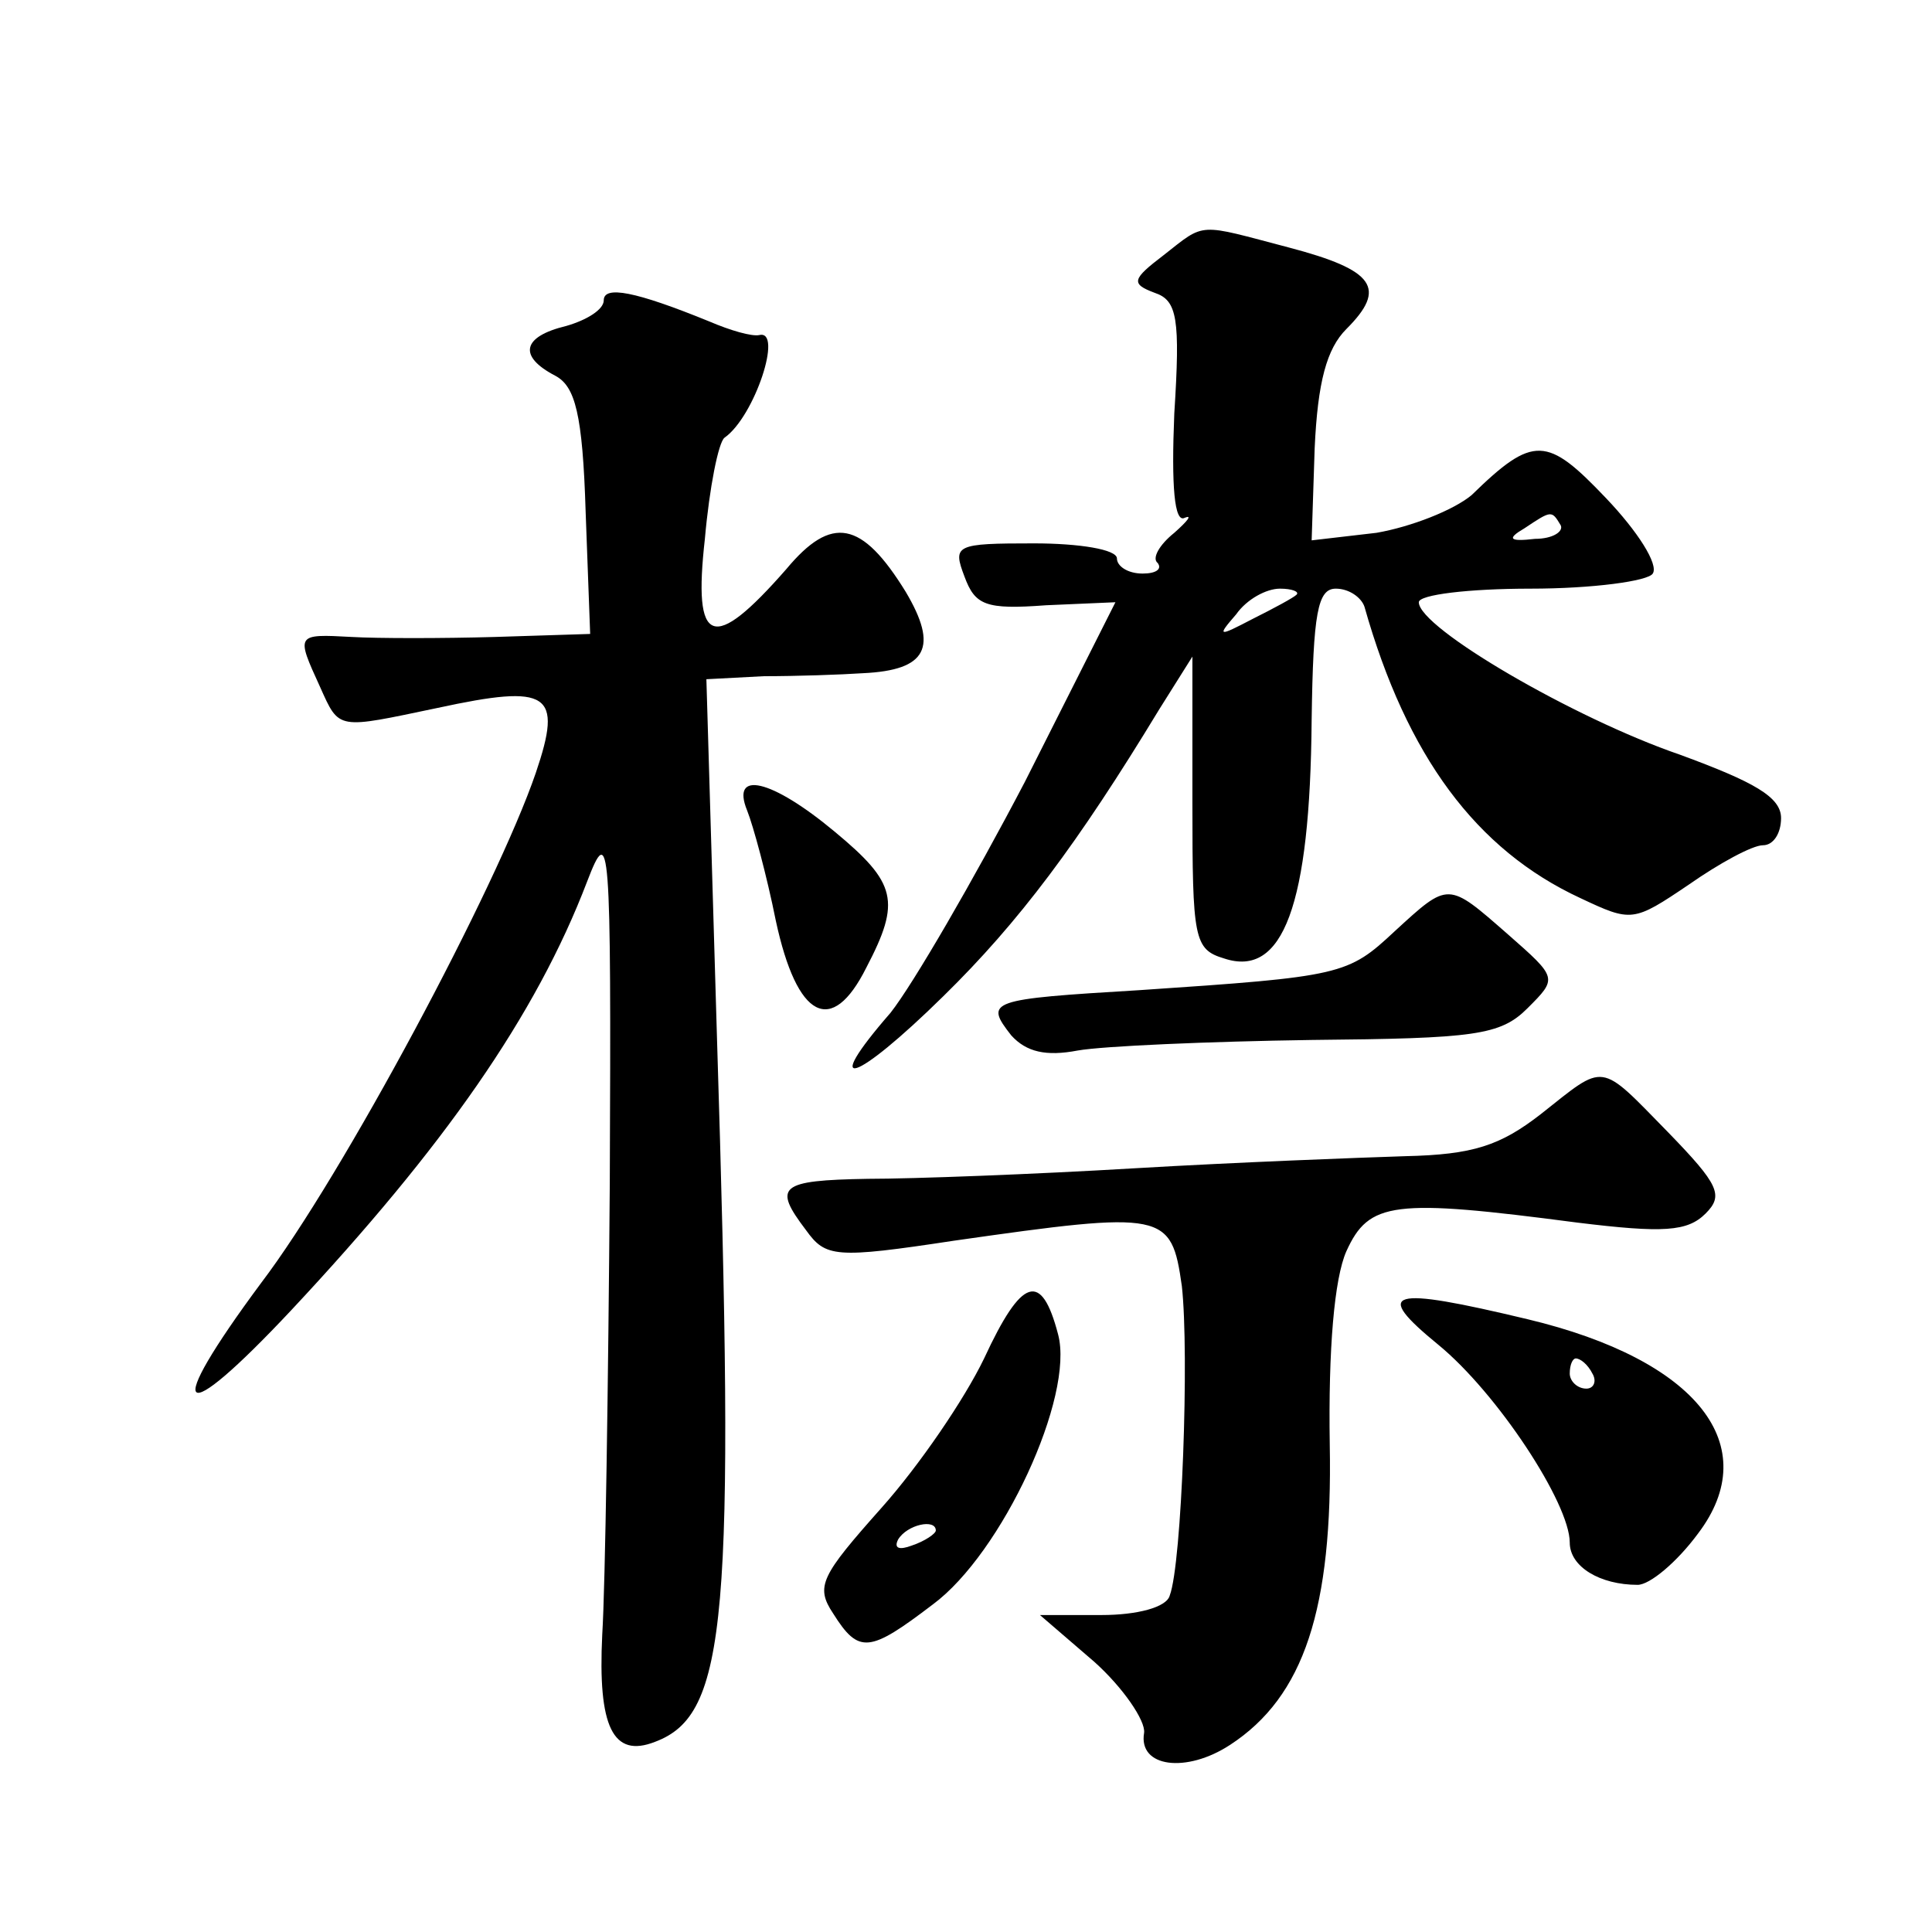 <?xml version="1.0" standalone="no"?>
<!DOCTYPE svg PUBLIC "-//W3C//DTD SVG 20010904//EN"
 "http://www.w3.org/TR/2001/REC-SVG-20010904/DTD/svg10.dtd">
<svg version="1.0" xmlns="http://www.w3.org/2000/svg"
 width="128pt" height="128pt" viewBox="0 0 128 128"
 preserveAspectRatio="xMidYMid meet">
<g transform="translate(0,128) scale(0.1,-0.1)"
fill="#0" stroke="none">
<path d="M771 1111 c-21 -16 -22 -19 -6 -25 15 -5 17 -17 13 -80 -2 -48 0 -73 7
-69 5 2 2 -2 -7 -10 -10 -8 -15 -17 -11 -20 3 -4 -1 -7 -10 -7 -10 0 -17 5 -17
10 0 6 -25 10 -55 10 -52 0 -54 -1 -46 -22 7 -19 14 -22 54 -19 l46 2 -60 -119
c-34 -65 -74 -134 -89 -153 -47 -54 -24 -47 35 11 50 49 89 101 143 190 l22 35
0 -97 c0 -90 1 -97 21 -103 39 -13 57 35 58 158 1 71 4 87 16 87 9 0 17 -6 19 -12
28 -99 74 -161 143 -193 34 -16 35 -16 72 9 20 14 42 26 49 26 7 0 12 8 12 18 0
14 -18 24 -67 42 -70 24 -173 84 -173 101 0 5 33 9 74 9 41 0 78 5 81 10 4 6 -10
28 -31 50 -39 41 -48 42 -89 2 -12 -10 -40 -21 -63 -25 l-43 -5 2 61 c2 44 8 66
21 79 27 27 19 39 -38 54 -61 16 -55 17 -83 -5z m263 -179 c2 -4 -5 -9 -17 -9 -17
-2 -19 0 -7 7 18 12 18 12 24 2z m-175 -46 c-2 -2 -15 -9 -29 -16 -23 -12 -24 -12
-11 3 7 10 20 17 29 17 8 0 13 -2 11 -4z M400 1081 c0 -6 -11 -13 -25 -17 -29 -7
-32 -20 -7 -33 13 -7 18 -25 20 -90 l3 -81 -63 -2 c-35 -1 -78 -1 -95 0 -37 2 -37
2 -21 -33 13 -29 11 -28 78 -14 74 16 83 10 65 -43 -26 -76 -128 -267 -182 -338
-66 -89 -55 -98 20 -18 101 108 162 195 196 284 15 39 16 30 15 -200 -1 -133 -3
-267 -5 -299 -3 -61 7 -82 35 -71 48 18 53 81 41 467 l-7 237 38 2 c22 0 51 1 66
2 42 2 50 17 28 54 -29 47 -49 51 -79 15 -49 -56 -62 -51 -54 20 3 34 9 64 13 67
20 14 39 72 23 68 -5 -1 -19 3 -33 9 -49 20 -70 24 -70 14z M495 743 c4 -10 13
-43 19 -73 14 -65 37 -77 60 -31 23 44 20 56 -21 90 -42 35 -69 41 -58 14z M924
663 c-31 -29 -35 -30 -169 -39 -100 -6 -103 -7 -85 -30 10 -11 23 -14 44 -10 17
3 87 6 155 7 108 1 125 3 143 21 20 20 20 20 -13 49 -40 35 -39 35 -75 2z M1021
542 c-27 -21 -45 -27 -90 -28 -31 -1 -111 -4 -179 -8 -67 -4 -147 -7 -177 -7 -59
-1 -63 -5 -41 -34 13 -18 19 -19 98 -7 140 20 144 19 151 -30 5 -45 0 -184 -8 -205
-2 -8 -22 -13 -45 -13 l-41 0 36 -31 c19 -17 34 -39 33 -47 -4 -23 28 -27 57 -8
49 32 68 90 66 199 -1 63 3 110 11 128 15 33 31 35 153 19 57 -7 73 -6 85 6 12
12 9 19 -25 54 -46 47 -41 46 -84 12z M652 380 c-13 -27 -43 -71 -68 -99 -40 -45
-44 -52 -32 -70 17 -27 24 -26 66 6 46 34 94 138 83 179 -11 42 -24 38 -49 -16z
m-32 -114 c0 -2 -7 -7 -16 -10 -8 -3 -12 -2 -9 4 6 10 25 14 25 6z M953 389 c39
-32 87 -105 87 -131 0 -16 20 -28 45 -28 8 0 26 15 40 34 44 58 0 115 -113 142
-92 22 -103 19 -59 -17z m102 -19 c3 -5 1 -10 -4 -10 -6 0 -11 5 -11 10 0 6 2 10
4 10 3 0 8 -4 11 -10z"/>
</g>
</svg>
